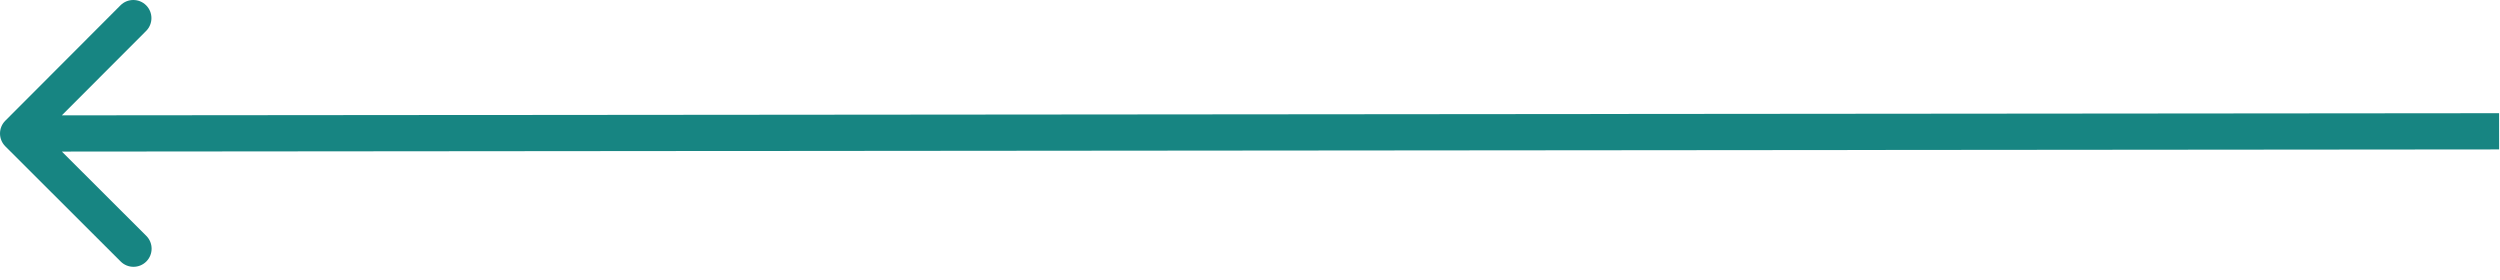 <?xml version="1.0" encoding="UTF-8"?> <svg xmlns="http://www.w3.org/2000/svg" width="161" height="18" viewBox="0 0 161 18" fill="none"><path d="M0.343 9.424C-0.113 8.968 -0.114 8.23 0.341 7.774L7.76 0.342C8.216 -0.114 8.954 -0.114 9.41 0.341C9.866 0.796 9.867 1.535 9.412 1.991L2.817 8.596L9.422 15.19C9.878 15.645 9.878 16.384 9.423 16.84C8.968 17.296 8.229 17.297 7.773 16.842L0.343 9.424ZM160.942 8.457L160.943 9.623L1.168 9.764L1.167 8.598L1.166 7.431L160.941 7.29L160.942 8.457Z" fill="#178582"></path></svg> 
